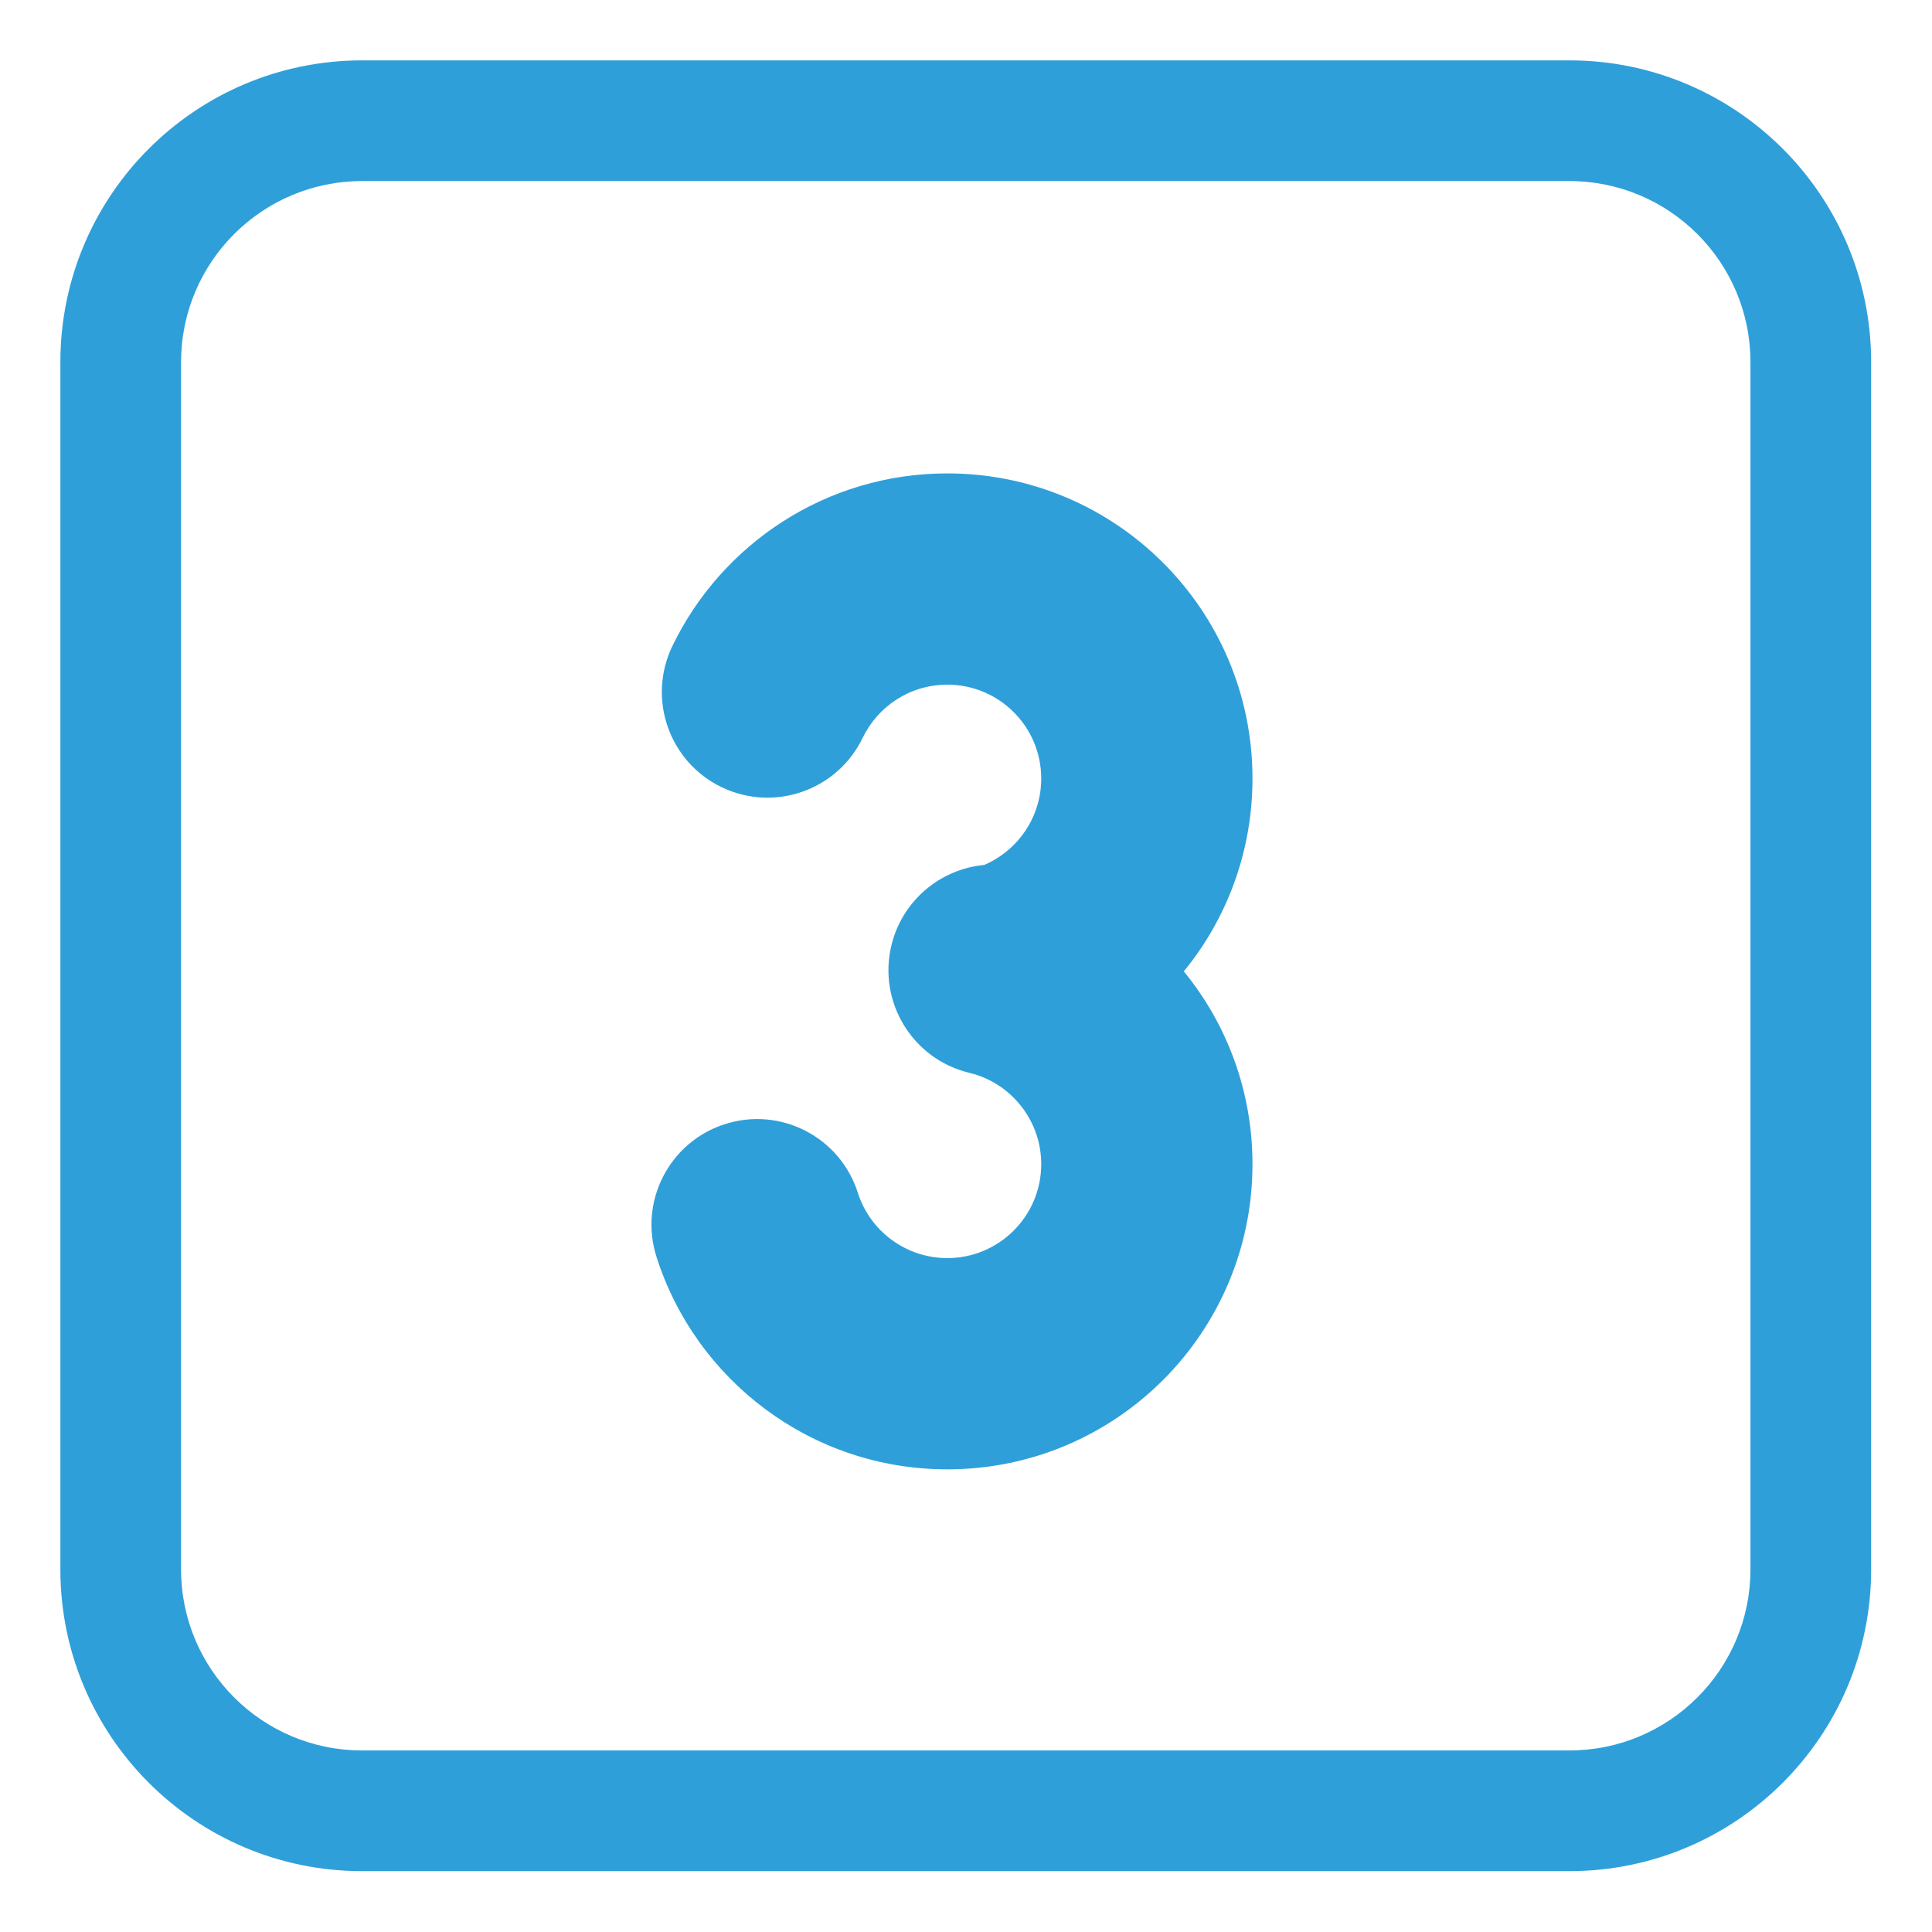 <?xml version="1.0" encoding="UTF-8"?> <svg xmlns="http://www.w3.org/2000/svg" viewBox="0 0 32.00 32.00" data-guides="{&quot;vertical&quot;:[],&quot;horizontal&quot;:[]}"><defs></defs><path fill="#2f9fda" stroke="none" fill-opacity="1" stroke-width="1" stroke-opacity="1" color="rgb(51, 51, 51)" id="tSvg82f042fc3f" title="Path 9" d="M15.691 11.34C15.076 11.34 14.541 11.696 14.288 12.222C13.868 13.092 12.822 13.458 11.952 13.038C11.082 12.619 10.716 11.573 11.136 10.702C11.95 9.013 13.682 7.841 15.691 7.841C18.482 7.841 20.745 10.104 20.745 12.895C20.745 14.107 20.319 15.219 19.608 16.089C20.319 16.959 20.745 18.07 20.745 19.282C20.745 22.074 18.482 24.337 15.691 24.337C13.431 24.337 11.522 22.856 10.873 20.816C10.58 19.895 11.089 18.911 12.01 18.618C12.931 18.325 13.915 18.834 14.208 19.755C14.408 20.385 14.999 20.838 15.691 20.838C16.549 20.838 17.246 20.141 17.246 19.282C17.246 18.58 16.779 17.983 16.136 17.791C16.107 17.785 16.079 17.777 16.05 17.768C15.114 17.54 14.539 16.598 14.764 15.66C14.943 14.913 15.578 14.394 16.302 14.326C16.858 14.088 17.246 13.535 17.246 12.895C17.246 12.036 16.549 11.34 15.691 11.34Z"></path><path fill="#2f9fda" stroke="none" fill-opacity="1" stroke-width="1" stroke-opacity="1" color="rgb(51, 51, 51)" id="tSvg156baa499f8" title="Path 10" d="M5.998 1C3.238 1 1 3.238 1 5.998C1 12.664 1 19.329 1 25.994C1 28.754 3.238 30.992 5.998 30.992C12.664 30.992 19.329 30.992 25.994 30.992C28.754 30.992 30.992 28.754 30.992 25.994C30.992 19.329 30.992 12.664 30.992 5.998C30.992 3.238 28.754 1 25.994 1C19.329 1 12.664 1 5.998 1ZM2.999 5.998C2.999 4.342 4.342 2.999 5.998 2.999C12.664 2.999 19.329 2.999 25.994 2.999C27.65 2.999 28.993 4.342 28.993 5.998C28.993 12.664 28.993 19.329 28.993 25.994C28.993 27.65 27.65 28.993 25.994 28.993C19.329 28.993 12.664 28.993 5.998 28.993C4.342 28.993 2.999 27.65 2.999 25.994C2.999 19.329 2.999 12.664 2.999 5.998Z"></path></svg> 
